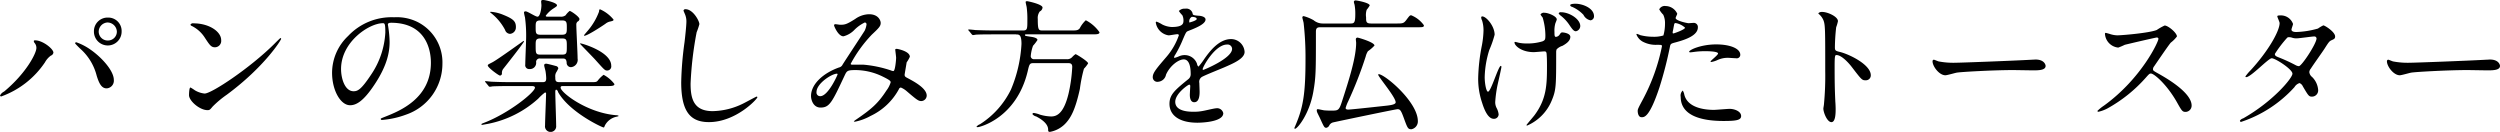 <svg xmlns="http://www.w3.org/2000/svg" width="467.936" height="24.687" viewBox="0 0 467.936 24.687">
  <defs>
    <style>
      .cls-1 {
        fill-rule: evenodd;
      }
    </style>
  </defs>
  <path id="stit01" class="cls-1" d="M850.294,848.665a2.548,2.548,0,0,0-2.618,2.592,2.592,2.592,0,1,0,5.183-.027A2.5,2.5,0,0,0,850.294,848.665Zm-0.054.918a1.786,1.786,0,0,1,1.728,1.7,1.661,1.661,0,0,1-1.647,1.673,1.682,1.682,0,0,1-1.754-1.646A1.735,1.735,0,0,1,850.24,849.583Zm-13.334,4.778c0,0.972-1.89,4.7-6.047,8.151a1.658,1.658,0,0,0-.755.73,0.207,0.207,0,0,0,.216.189,16.635,16.635,0,0,0,8.178-6.371,3.882,3.882,0,0,1,1.107-1.269,0.716,0.716,0,0,0,.486-0.566c0-.7-2-2.3-3.428-2.3-0.135,0-.243.027-0.243,0.162a0.718,0.718,0,0,0,.189.378A1.4,1.4,0,0,1,836.906,854.361Zm7.261-.837a17.049,17.049,0,0,0,1.215,1.215,10.021,10.021,0,0,1,2.807,4.8c0.432,1.4.891,2.376,1.862,2.376a1.437,1.437,0,0,0,1.35-1.566c0-1.808-2.429-4.346-4.346-5.668a10.541,10.541,0,0,0-2.7-1.4A0.2,0.2,0,0,0,844.167,853.524Zm27.325-.648c0-1.592-2.268-3.131-5.156-3.131a0.549,0.549,0,0,0-.594.243,0.363,0.363,0,0,0,.243.243,6.081,6.081,0,0,1,2.457,2.214c0.89,1.349,1.16,1.781,1.889,1.781A1.193,1.193,0,0,0,871.492,852.876Zm11.229-.243a0.173,0.173,0,0,0-.135-0.135c-0.054,0-.81.756-1.242,1.188-4.481,4.427-11.634,9.2-12.956,9.2a4.484,4.484,0,0,1-1.836-.621,6.722,6.722,0,0,0-.81-0.513c-0.243,0-.269,1.242-0.269,1.431,0,1.079,2,2.807,3.455,2.807,0.4,0,.458-0.054.971-0.675a18.78,18.78,0,0,1,2.646-2.213C879.563,857.924,882.721,852.876,882.721,852.633Zm20.549-3c7.369,0,7.477,6.424,7.477,7.477,0,6.721-5.857,9.043-8.664,10.149-0.675.27-.729,0.3-0.729,0.378a0.222,0.222,0,0,0,.27.189,16.591,16.591,0,0,0,4.481-1,10.066,10.066,0,0,0,6.8-9.5,8.462,8.462,0,0,0-4.7-7.855,8.791,8.791,0,0,0-4.346-.864,11.167,11.167,0,0,0-8.61,3.509,9.509,9.509,0,0,0-3,6.884c0,3.293,1.593,6.073,3.374,6.073,1.08,0,2.457-.648,4.616-3.941,2.376-3.59,2.78-6.1,2.78-7.909a20.7,20.7,0,0,0-.269-2.915c0-.108-0.054-0.216-0.054-0.3C902.7,849.853,902.731,849.637,903.27,849.637Zm-1.511.081c0.351,0,.459.135,0.459,1.754a15.44,15.44,0,0,1-2.646,7.856c-1.862,2.807-2.51,3.13-3.293,3.13-1.646,0-2.348-2.4-2.348-4.156C893.931,853.2,899.2,849.718,901.759,849.718Zm31-1.215c-0.351,0-.513,0-0.513-0.188a5.5,5.5,0,0,1,1.4-1.323c0.621-.4.7-0.459,0.7-0.621,0-.513-2.294-1-2.564-1s-0.4.054-.4,0.3c0,0.108.054,0.567,0.054,0.675,0,0.675-.243,2.159-0.729,2.159-0.378,0-1.862-1-2.213-1-0.189,0-.324.054-0.324,0.243a8.621,8.621,0,0,0,.189.89,25.34,25.34,0,0,1,.216,3.672c0,0.809-.162,4.4-0.162,5.128a0.722,0.722,0,0,0,.783.864,1.156,1.156,0,0,0,1.241-1.35,0.663,0.663,0,0,1,.783-0.621H935.4c0.4,0,.7.054,0.756,0.756a0.812,0.812,0,0,0,.81.864,1.379,1.379,0,0,0,1.241-1.62c0-1.025-.243-5.452-0.243-6.37a0.669,0.669,0,0,1,.378-0.621,0.608,0.608,0,0,0,.216-0.378c0-.459-1.619-1.538-1.835-1.538a3.634,3.634,0,0,0-.756.81,1.388,1.388,0,0,1-.945.269h-2.267Zm-1.512,3.374c-0.891,0-.891-0.351-0.891-1.43,0-.837,0-1.242.891-1.242h4.049c0.891,0,.891.4,0.891,1.377,0,0.863,0,1.295-.891,1.295h-4.049Zm0,3.725c-0.891,0-.891-0.269-0.891-1.727,0-.891,0-1.3.891-1.3h4.076c0.864,0,.864.378,0.864,1.458,0,1.242,0,1.565-.864,1.565h-4.076Zm-4.589-5.155c0-1.08-.486-1.539-2.429-2.321a7.513,7.513,0,0,0-2.267-.54c-0.081,0-.135.027-0.135,0.081a1.543,1.543,0,0,0,.216.189,9.765,9.765,0,0,1,2.591,3.131,1.007,1.007,0,0,0,.918.728A1.2,1.2,0,0,0,926.654,850.447Zm16.763-.621a2.052,2.052,0,0,1,.945-0.432c0.431-.108.566-0.135,0.566-0.351a6.755,6.755,0,0,0-2.51-1.916c-0.162,0-.162.081-0.216,0.459a11.713,11.713,0,0,1-2,3.428c-0.135.162-.81,0.944-0.81,0.971a0.1,0.1,0,0,0,.108.081C940.016,852.066,942.607,850.393,943.417,849.826Zm1.08,7.855c0-2.618-5.48-4.184-5.75-4.184a0.07,0.07,0,0,0-.081.081c0,0.054,2.429,2.51,2.861,3,1.7,1.89,1.782,2,2.214,2A0.764,0.764,0,0,0,944.5,857.681Zm-14.9,3.806c0.188,0,.62,0,0.62.3,0,0.864-4.939,4.831-9.555,6.586-0.405.162-.459,0.189-0.459,0.27a0.109,0.109,0,0,0,.135.108c0.054,0,.486-0.081,1.215-0.216a19.623,19.623,0,0,0,9.258-4.67,9.973,9.973,0,0,1,1.3-1.187,0.217,0.217,0,0,1,.189.27c0,0.836-.189,4.966-0.189,5.911a1.049,1.049,0,1,0,2.078.054c0-.918-0.162-5.345-0.162-6.371,0-.054,0-0.377.189-0.377a0.576,0.576,0,0,1,.324.432c2.106,3.779,8.26,6.64,8.53,6.64,0.108,0,.108-0.054.243-0.378a3.2,3.2,0,0,1,2.24-1.647c0.3-.081.324-0.081,0.324-0.162a0.925,0.925,0,0,0-.486-0.108c-5.479-.459-10.365-4.264-10.365-5.155,0-.3.216-0.3,0.459-0.3h8.152c0.891,0,1.457,0,1.457-.378a6.222,6.222,0,0,0-2.024-1.727,5.628,5.628,0,0,0-1.134,1.133c-0.243.243-.378,0.243-1.538,0.243h-5.561c-0.783,0-.81-0.3-0.81-0.945a1.418,1.418,0,0,1,.243-1,4.825,4.825,0,0,0,.324-0.648,0.547,0.547,0,0,0-.459-0.432c-0.189-.054-1.592-0.432-1.808-0.432-0.351,0-.378.189-0.378,0.324,0,0.162.216,0.891,0.243,1.053a9.813,9.813,0,0,1,.135,1.349c0,0.594-.189.729-0.7,0.729h-5.777c-1.268,0-2.375-.027-3.7-0.081-0.162,0-1-.108-1.188-0.108a0.072,0.072,0,0,0-.081.081,0.411,0.411,0,0,0,.108.162l0.513,0.621a0.378,0.378,0,0,0,.243.189,4.082,4.082,0,0,0,.566-0.081c0.27,0,1.053-.054,3.429-0.054h3.86Zm-5.318-3.212c0.594-.756,3.887-4.913,3.887-5.156a0.086,0.086,0,0,0-.081-0.081c-0.027,0-4.832,3.482-5.831,4-0.782.4-.863,0.432-0.863,0.594,0,0.405,2.051,1.889,2.267,1.889a0.375,0.375,0,0,0,.378-0.431A1.267,1.267,0,0,1,924.279,858.275ZM958.406,847.1a0.336,0.336,0,0,0-.378.27c0,0.027.27,0.648,0.3,0.729a3.391,3.391,0,0,1,.243,1.322c0,0.756-.243,2.97-0.351,3.86a61.552,61.552,0,0,0-.621,7.5c0,5.426,1.674,7.45,5.183,7.45,5.074,0,9.069-4.346,9.069-4.643a0.125,0.125,0,0,0-.135-0.134c-0.108,0-2.159,1.133-2.564,1.322a13.292,13.292,0,0,1-5.669,1.4c-3.617,0-4.129-2.43-4.129-5.156a64.893,64.893,0,0,1,1.133-9.61,12.344,12.344,0,0,0,.513-1.511C961,849.286,959.809,847.1,958.406,847.1Zm33.884,2.807a3.8,3.8,0,0,1-.351,1.215c-0.135.243-3.509,5.344-4.13,6.343a0.974,0.974,0,0,1-.675.54c-2.834,1-5.237,3.05-5.237,5.345,0,0.674.4,2.159,1.782,2.159,1.7,0,2.159-1,4.481-5.939,0.459-.971.513-1.079,2.186-1.079a11.7,11.7,0,0,1,4.967,1.214c1.484,0.729,1.484.864,1.484,1.107a4.964,4.964,0,0,1-.809,1.539c-1.566,2.429-2.889,3.509-5.561,5.344a4.22,4.22,0,0,0-.513.378c0,0.081.189,0.081,0.216,0.081a9.942,9.942,0,0,0,2.915-1.08,11.639,11.639,0,0,0,5.291-4.993,0.47,0.47,0,0,1,.378-0.324,4.124,4.124,0,0,1,1.107.7c1.889,1.62,2.189,1.836,2.729,1.836a1.049,1.049,0,0,0,1-1.025c0-1.4-2.46-2.673-3.51-3.24-0.462-.243-0.624-0.324-0.624-0.674,0-.081.378-2.241,0.378-2.3a5.839,5.839,0,0,0,.6-1.053c0-1.052-2.351-1.484-2.432-1.484-0.108,0-.3,0-0.3.162,0,0.108.162,1.3,0.162,1.511,0,0.27-.162,2.484-0.513,2.484a1.076,1.076,0,0,1-.432-0.108,21.825,21.825,0,0,0-5.1-1.08c-0.324-.027-1.836,0-2.187,0-0.081,0-.27-0.027-0.27-0.162a24.548,24.548,0,0,1,3.968-5.48c1.4-1.3,1.647-1.619,1.647-2.186,0-.4-0.4-1.619-2.186-1.619a4.642,4.642,0,0,0-2.592.89c-1.619,1.026-1.943,1.08-2.807,1.08-0.135,0-.756-0.108-0.918-0.108a0.217,0.217,0,0,0-.216.27c0,0.081.756,2,1.755,2a4.341,4.341,0,0,0,2.078-1.241,6.975,6.975,0,0,1,1.917-1.35A0.348,0.348,0,0,1,992.29,849.907Zm-5.534,9.259a0.109,0.109,0,0,1,.108.135c0,0.108-1.754,4.076-3.239,4.076a0.677,0.677,0,0,1-.7-0.783C982.923,861,985.784,859.166,986.756,859.166Zm33.534-7.343c0.54,0,1,0,1,1.782a25.379,25.379,0,0,1-1.97,8.53,15.979,15.979,0,0,1-5.81,6.5,1.369,1.369,0,0,0-.64.459c0,0.081.16,0.081,0.24,0.081,0.35,0,7.23-1.674,9.34-10.446,0.32-1.4.38-1.539,1.13-1.539h6.35c0.4,0,.86,0,0.86.7a28.02,28.02,0,0,1-.7,5.048c-0.87,3.562-2.11,4.237-3.24,4.237a8.1,8.1,0,0,1-2.13-.351,4.69,4.69,0,0,0-1.11-.3,0.228,0.228,0,0,0-.27.216,1.267,1.267,0,0,0,.7.432c0.84,0.432,2.24,1.3,2.24,2.457,0,0.243,0,.432.33,0.432a5.326,5.326,0,0,0,3.1-1.782c0.84-.972,1.67-2.4,2.51-6.262a26.623,26.623,0,0,1,.76-3.779,5.579,5.579,0,0,0,.78-1c0-.378-2.21-1.728-2.35-1.728a3.175,3.175,0,0,0-.62.54,1.278,1.278,0,0,1-1.13.4h-5.97a0.579,0.579,0,0,1-.67-0.54,7.457,7.457,0,0,1,.43-1.97,7.755,7.755,0,0,0,.83-1.08c0-.378-0.78-0.539-1.18-0.594-1.06-.162-1.16-0.162-1.16-0.351,0-.108.1-0.108,0.4-0.108h12.12c0.92,0,1.43,0,1.43-.4a7.151,7.151,0,0,0-2.56-2.24,5.313,5.313,0,0,0-1.14,1.512c-0.35.4-.62,0.4-1.62,0.4h-5.37c-0.7,0-.86-0.108-0.86-2.133a2.026,2.026,0,0,1,.38-1.43,0.891,0.891,0,0,0,.51-0.729c0-.621-2.75-1.188-2.86-1.188s-0.3,0-.3.162c0,0.135.16,0.783,0.19,0.945a16.76,16.76,0,0,1,.13,2.483c0,1.539,0,1.89-.78,1.89h-5.29c-1.27,0-2.48-.027-3.7-0.081-0.19-.027-1.02-0.108-1.21-0.108a0.069,0.069,0,0,0-.08.081,0.226,0.226,0,0,0,.11.162l0.51,0.62a0.46,0.46,0,0,0,.24.189,4.138,4.138,0,0,0,.57-0.081c0.94-.054,2.81-0.054,3.43-0.054h4.1Zm26.6,8.854a1.62,1.62,0,0,0,1.45-1.322c0.7-1.62,2.3-2.862,3.32-2.862,1.08,0,1.3,1.512,1.3,2.727a1.153,1.153,0,0,1-.41.944c-2.53,2.052-3.56,2.916-3.56,4.643,0,2.132,1.81,3.536,5.24,3.536,0.65,0,4.83-.108,4.83-1.782a1.17,1.17,0,0,0-1.32-.917c-0.35,0-2.08.432-2.46,0.486a8.343,8.343,0,0,1-1.73.162c-0.78,0-3.48,0-3.48-1.863,0-1.538,2.4-3.212,2.62-3.212,0.19,0,.19.216,0.19,0.324,0,0.027-.08,1.323-0.08,1.593,0,0.485.1,1.376,0.83,1.376,1,0,1-1.538,1-1.971,0-.242-0.05-1.376-0.05-1.619a1.07,1.07,0,0,1,.46-1.134c0.48-.3,3.53-1.511,4.21-1.808,1.67-.729,3.8-1.62,3.8-2.888a2.543,2.543,0,0,0-2.53-2.4c-2.35,0-4.11,2.457-5,3.7a12.262,12.262,0,0,1-1.1,1.458,0.76,0.76,0,0,1-.27-0.513,2.447,2.447,0,0,0-2.3-1.647,2.536,2.536,0,0,0-1.05.216,5.332,5.332,0,0,1-.84.3,0.1,0.1,0,0,1-.11-0.108,1.073,1.073,0,0,1,.19-0.432,20.228,20.228,0,0,0,1.46-2.915c0.6-1.376.62-1.43,1.03-1.592,1.24-.486,3.21-1.242,3.21-2.133,0-.567-1.03-0.7-1.22-0.7-1.08-.081-1.18-0.135-1.21-0.486a1.207,1.207,0,0,0-1.38-.837,1.435,1.435,0,0,0-1.18.432,4.326,4.326,0,0,0,.64.783,2.161,2.161,0,0,1,.22.944c0,0.54,0,1.269-2.21,1.269a4.357,4.357,0,0,1-1.79-.486,6.015,6.015,0,0,0-1.02-.513,0.149,0.149,0,0,0-.16.189,2.856,2.856,0,0,0,2.4,2.375c0.24,0,1.35-.216,1.62-0.216a0.251,0.251,0,0,1,.3.189,12.348,12.348,0,0,1-2.3,4.022c-1.83,2.133-2.59,3-2.59,3.806A0.86,0.86,0,0,0,1046.89,860.677Zm5.8-11.283a0.934,0.934,0,0,1,.48-0.864c0.25,0,.92.054,0.92,0.4,0,0.3-1.29.648-1.35,0.648S1052.69,849.5,1052.69,849.394Zm7.07,4.319a0.835,0.835,0,0,1,.95.81c0,1.781-5.32,3.941-5.4,3.941a0.123,0.123,0,0,1-.11-0.135C1055.2,857.9,1057.52,853.713,1059.76,853.713Zm31.54,10.932c-0.19.351-1.16,0.459-2.22,0.567-3.18.351-6.23,0.675-6.64,0.675-0.16,0-.48-0.027-0.48-0.3a7.175,7.175,0,0,1,.48-1.242,73.647,73.647,0,0,0,3.27-8.368,3.363,3.363,0,0,1,.43-1.025,6.559,6.559,0,0,0,1.22-1.053c0-.621-3.03-1.484-3.16-1.484a0.311,0.311,0,0,0-.33.3c0,0.108.06,0.567,0.06,0.675,0,2.7-1.3,6.829-2.7,11.121-0.51,1.566-.73,1.566-1.92,1.566a13.6,13.6,0,0,1-1.4-.054c-0.19-.027-1-0.216-1.19-0.216a0.186,0.186,0,0,0-.16.216,1.129,1.129,0,0,0,.11.458c0.16,0.351.46,0.918,0.62,1.3,0.62,1.35.7,1.512,1.05,1.512a0.77,0.77,0,0,0,.54-0.4,1.093,1.093,0,0,1,.81-0.621c0.16-.054,11.63-2.456,11.96-2.456,0.48,0,.65.135,1.19,1.619,0.7,1.917.78,2.133,1.43,2.133a1.489,1.489,0,0,0,1.21-1.512c0-3.617-6.21-8.8-7.34-8.8a0.116,0.116,0,0,0-.08.108C1088.06,859.759,1091.67,863.943,1091.3,864.645Zm-4.59-14.873c-0.92,0-.92-0.351-0.92-1.161a3.174,3.174,0,0,1,.11-1.4,5.805,5.805,0,0,0,.57-0.81c0-.513-2.41-0.945-2.62-0.945a0.3,0.3,0,0,0-.35.27,2.619,2.619,0,0,0,.13.513,9.31,9.31,0,0,1,.14,1.782c0,1.646-.22,1.754-0.92,1.754h-5.16a2.674,2.674,0,0,1-1.73-.621,7.905,7.905,0,0,0-1.83-.755,0.231,0.231,0,0,0-.27.242c0,0.135.22,0.864,0.24,1.053a57.532,57.532,0,0,1,.35,6.964c0,5.534-.37,8.125-1.29,10.689-0.16.486-.62,1.593-0.79,1.971a0.135,0.135,0,0,0,.11.162c0.46,0,2.7-2.754,3.43-6.91,0.49-2.781.49-3.833,0.49-11.283,0-.81.43-0.81,0.94-0.81h17.84c1.27,0,1.43,0,1.43-.378a5.408,5.408,0,0,0-2.37-1.862c-0.27,0-.32.081-0.95,0.917-0.48.621-.7,0.621-1.83,0.621h-4.75Zm34.75,4.832a2.577,2.577,0,0,1,1.08-.648c0.48-.27,1.48-0.837,1.48-1.674,0-.7-1.32-0.837-1.46-0.837-0.24,0-.29.027-0.54,0.4a0.931,0.931,0,0,1-.7.432c-0.27,0-.27-0.351-0.27-0.917a4.982,4.982,0,0,1,.14-1.512c0.02-.135.29-0.7,0.29-0.837,0-.593-1.59-1.241-2.26-1.241a0.738,0.738,0,0,0-.79.324,4.959,4.959,0,0,0,.41.566,12.082,12.082,0,0,1,.51,3.32c0,0.783-.05.918-0.54,1.134a9.592,9.592,0,0,1-2.94.4,7.358,7.358,0,0,1-1.49-.135c-0.1-.027-0.62-0.162-0.7-0.162a0.1,0.1,0,0,0-.11.108c0,0.594,1.3,1.809,3.62,1.809,0.27,0,1.65-.135,1.94-0.135,0.25,0,.44,0,0.46.593,0.06,0.7.06,1.755,0.06,2.025,0,3.617-.06,6.262-2.35,9.339-0.22.3-1.49,1.755-1.49,1.836,0,0.054.06,0.081,0.14,0.081a8.722,8.722,0,0,0,4.56-4.616c0.86-2.051.86-2.753,0.86-9.069A1.559,1.559,0,0,1,1121.46,854.6Zm-13.91-6.155a0.184,0.184,0,0,0-.21.216,1.354,1.354,0,0,0,.16.54,6.1,6.1,0,0,1,.27,1.863,17.351,17.351,0,0,1-.32,2.888,34.984,34.984,0,0,0-.68,6.1,13.943,13.943,0,0,0,.73,4.535c0.46,1.485,1.16,3.023,2.19,3.023a0.859,0.859,0,0,0,.91-0.837,3.329,3.329,0,0,0-.32-1.079,2.393,2.393,0,0,1-.32-1.215,22.661,22.661,0,0,1,.51-3.536c0.11-.486.65-2.834,0.65-3.05a0.165,0.165,0,0,0-.11-0.189c-0.46,0-1.84,4.831-2.4,4.831-0.33,0-.62-1.538-0.62-2.753a18.145,18.145,0,0,1,.86-5.047,19.271,19.271,0,0,0,1-2.862C1109.85,850.258,1108.28,848.449,1107.55,848.449Zm17.42-2.375c-0.71,0-.98.135-0.98,0.27a0.392,0.392,0,0,0,.33.3,6.383,6.383,0,0,1,2.16,1.512,1.867,1.867,0,0,0,1.32,1.025,0.742,0.742,0,0,0,.65-0.782C1128.45,846.911,1126.34,846.074,1124.97,846.074Zm-2.68,1.593a0.471,0.471,0,0,0-.46.189,1.163,1.163,0,0,0,.33.4,7.469,7.469,0,0,1,1.64,1.727c0.65,0.972.9,1.242,1.27,1.242a1.013,1.013,0,0,0,.81-0.972C1125.88,848.935,1123.83,847.667,1122.29,847.667Zm14.34,18.463c0,0.3.09,1.187,0.73,1.187,0.52,0,1.49,0,3.35-5.614a72.336,72.336,0,0,0,1.97-7.666c0.11-.486.22-0.513,1.13-0.756,1.79-.486,4.08-1.269,4.08-2.78a0.771,0.771,0,0,0-.89-0.837c-0.14,0-.73.054-0.84,0.054-0.27,0-2.43-.459-2.43-0.972,0-.135.3-0.674,0.3-0.809a2.429,2.429,0,0,0-2.16-1.431,1.138,1.138,0,0,0-1.21.621,4.342,4.342,0,0,0,.75,1,3.658,3.658,0,0,1,.33,1.673,8.027,8.027,0,0,1-.3,2.213,5.923,5.923,0,0,1-1.92.243,9.865,9.865,0,0,1-2.4-.3,5.884,5.884,0,0,0-.62-0.243,0.113,0.113,0,0,0-.11.108,2.6,2.6,0,0,0,1.4,1.458,5.228,5.228,0,0,0,2.41.486c0.86,0,.97,0,0.97.27a36.277,36.277,0,0,1-3.56,9.933C1136.77,865.536,1136.63,865.806,1136.63,866.13Zm6.56-14.846c0.14-.648.14-0.729,0.25-1.269,0.05-.27.13-0.324,0.29-0.324a3.48,3.48,0,0,1,1.76.864c0,0.351-2.05,1.079-2.19,1.079C1143.14,851.634,1143.17,851.472,1143.19,851.284Zm3.08,3.833a0.407,0.407,0,0,0,.24.054c0.11,0,.73-0.081.89-0.108a16.061,16.061,0,0,1,1.95-.108c0.4,0,2.32.027,2.32,0.432,0,0.3-1.4,1.322-1.4,1.511,0,0.081.08,0.081,0.13,0.081a4.637,4.637,0,0,0,1.13-.351,4.563,4.563,0,0,1,2-.432c0.22,0,1.27.081,1.51,0.081a0.653,0.653,0,0,0,.79-0.648c0-1.187-1.95-1.943-4.51-1.943C1148.43,853.686,1146.08,854.766,1146.27,855.117Zm-1.21,7.207a1.261,1.261,0,0,0-.38,1.188c0,3.4,3.64,4.507,8.01,4.507,2.3,0,3.3-.135,3.3-0.918,0-.89-1.24-1.349-2.16-1.349-0.43,0-2.48.189-2.94,0.189-2.06,0-4.97-.513-5.54-2.861A2.123,2.123,0,0,0,1145.06,862.324Zm25.38-14.468,0.05,0.108a3.05,3.05,0,0,1,.92,1.241c0.32,0.864.32,1.728,0.32,9.448a55.725,55.725,0,0,1-.24,6.262c0,0.108-.11.675-0.11,0.783,0,0.7.7,2.537,1.51,2.537,0.79,0,.79-1.782.79-2.456,0-.4-0.03-1.08-0.06-1.377-0.11-2.429-.13-3.86-0.13-6.721,0-2,.1-2,0.37-2,0.84,0,2.11,1.269,2.87,2.268,1.8,2.348,1.89,2.456,2.56,2.456a0.92,0.92,0,0,0,.97-0.944c0-2.025-4.18-4-5.83-4.373-0.78-.189-0.89-0.27-0.89-0.864a36.342,36.342,0,0,1,.24-3.752,7.148,7.148,0,0,0,.33-1.134c0-.864-1.95-1.727-2.92-1.727A0.935,0.935,0,0,0,1170.44,847.856Zm25.81,9.258a14.584,14.584,0,0,1-3.29-.243c-0.14-.027-0.79-0.324-0.92-0.324a0.284,0.284,0,0,0-.22.324c0,0.918,1.24,2.592,2.4,2.592,0.33,0,1.79-.432,2.11-0.486,0.65-.135,6.83-0.486,10.55-0.486,0.54,0,3.24.054,3.86,0.054,1.14,0,2.24-.081,2.24-0.837,0-.189-0.24-1.188-1.88-1.188-0.14,0-.44.027-0.6,0.027C1206.56,856.763,1197.14,857.114,1196.25,857.114Zm37.85-4.508c0.08,0.432-3.13,7.423-10.18,12.525a8.41,8.41,0,0,0-1.24,1,0.159,0.159,0,0,0,.19.162,6.606,6.606,0,0,0,1.68-.621,27.132,27.132,0,0,0,7.2-5.777c0.6-.674.68-0.755,0.95-0.755,0.59,0,2.97,2.051,4.83,5.317,0.94,1.674,1.05,1.863,1.67,1.863a1.169,1.169,0,0,0,1.11-1.188c0-2.456-4.83-5.183-6.05-5.884-1.13-.621-1.18-0.675-1.18-0.918a0.872,0.872,0,0,1,.21-0.54c0.43-.621,2.57-3.779,3.11-4.427a5.926,5.926,0,0,0,1.16-1.161c0-.675-1.65-2.051-2.3-2.051a10.263,10.263,0,0,0-1.48.837c-1.41.566-6.48,1-7.4,1a4.821,4.821,0,0,1-1.43-.27c-0.08-.027-0.67-0.189-0.7-0.189-0.14,0-.16.081-0.16,0.216a2.765,2.765,0,0,0,2.48,2.538,10.747,10.747,0,0,0,1.21-.513c0.14-.054,5.81-1.376,6-1.376A0.3,0.3,0,0,1,1234.1,852.606Zm15.26,15.332a0.2,0.2,0,0,0,.24.243,23.308,23.308,0,0,0,9.96-6.5,1.691,1.691,0,0,1,.95-0.756,1.179,1.179,0,0,1,.62.621c1.02,1.728,1.13,1.917,1.7,1.917a1.164,1.164,0,0,0,1.16-1.3,3.8,3.8,0,0,0-1.13-2.376,1.351,1.351,0,0,1-.52-0.917,1.144,1.144,0,0,1,.3-0.675c0.32-.54,2.16-3.1,2.54-3.7,0.81-1.269.91-1.4,1.32-1.593,0.49-.216.67-0.3,0.67-0.7,0-.863-1.94-2.078-2.21-2.078a6.484,6.484,0,0,0-1,.594,16.521,16.521,0,0,1-4.05.648c-0.35,0-.91-0.054-0.91-0.459,0-.162.29-0.891,0.29-1.053a2.41,2.41,0,0,0-2.43-1.592c-0.16,0-.51,0-0.51.162,0,0.188.43,1.052,0.43,1.268,0,1.539-2.21,5.345-5.42,8.827a8.578,8.578,0,0,0-.98,1.16,0.129,0.129,0,0,0,.14.135c0.89,0,4.16-3.536,4.78-3.536,0.67,0,3.88,2.052,3.88,2.889s-3.69,5.236-9.23,8.367A1.1,1.1,0,0,0,1249.36,867.938Zm11.04-10.176a1.537,1.537,0,0,1-.62-0.189,30.117,30.117,0,0,0-2.97-1.377c-0.68-.27-0.92-0.351-0.92-0.729a21.9,21.9,0,0,1,2.3-3.022,0.409,0.409,0,0,1,.32-0.108,1.826,1.826,0,0,1,.65.108,2.485,2.485,0,0,0,.81.107c0.48,0,2.86-.351,3.26-0.351a0.4,0.4,0,0,1,.46.378C1263.69,853.5,1260.99,857.654,1260.4,857.762Zm20.9-.648a14.584,14.584,0,0,1-3.29-.243c-0.14-.027-0.79-0.324-0.92-0.324a0.284,0.284,0,0,0-.22.324c0,0.918,1.24,2.592,2.4,2.592,0.33,0,1.79-.432,2.11-0.486,0.65-.135,6.83-0.486,10.55-0.486,0.54,0,3.24.054,3.86,0.054,1.14,0,2.24-.081,2.24-0.837,0-.189-0.24-1.188-1.88-1.188-0.14,0-.44.027-0.6,0.027C1291.61,856.763,1282.19,857.114,1281.3,857.114Z" transform="translate(-830.094 -845.375)"/>
</svg>
